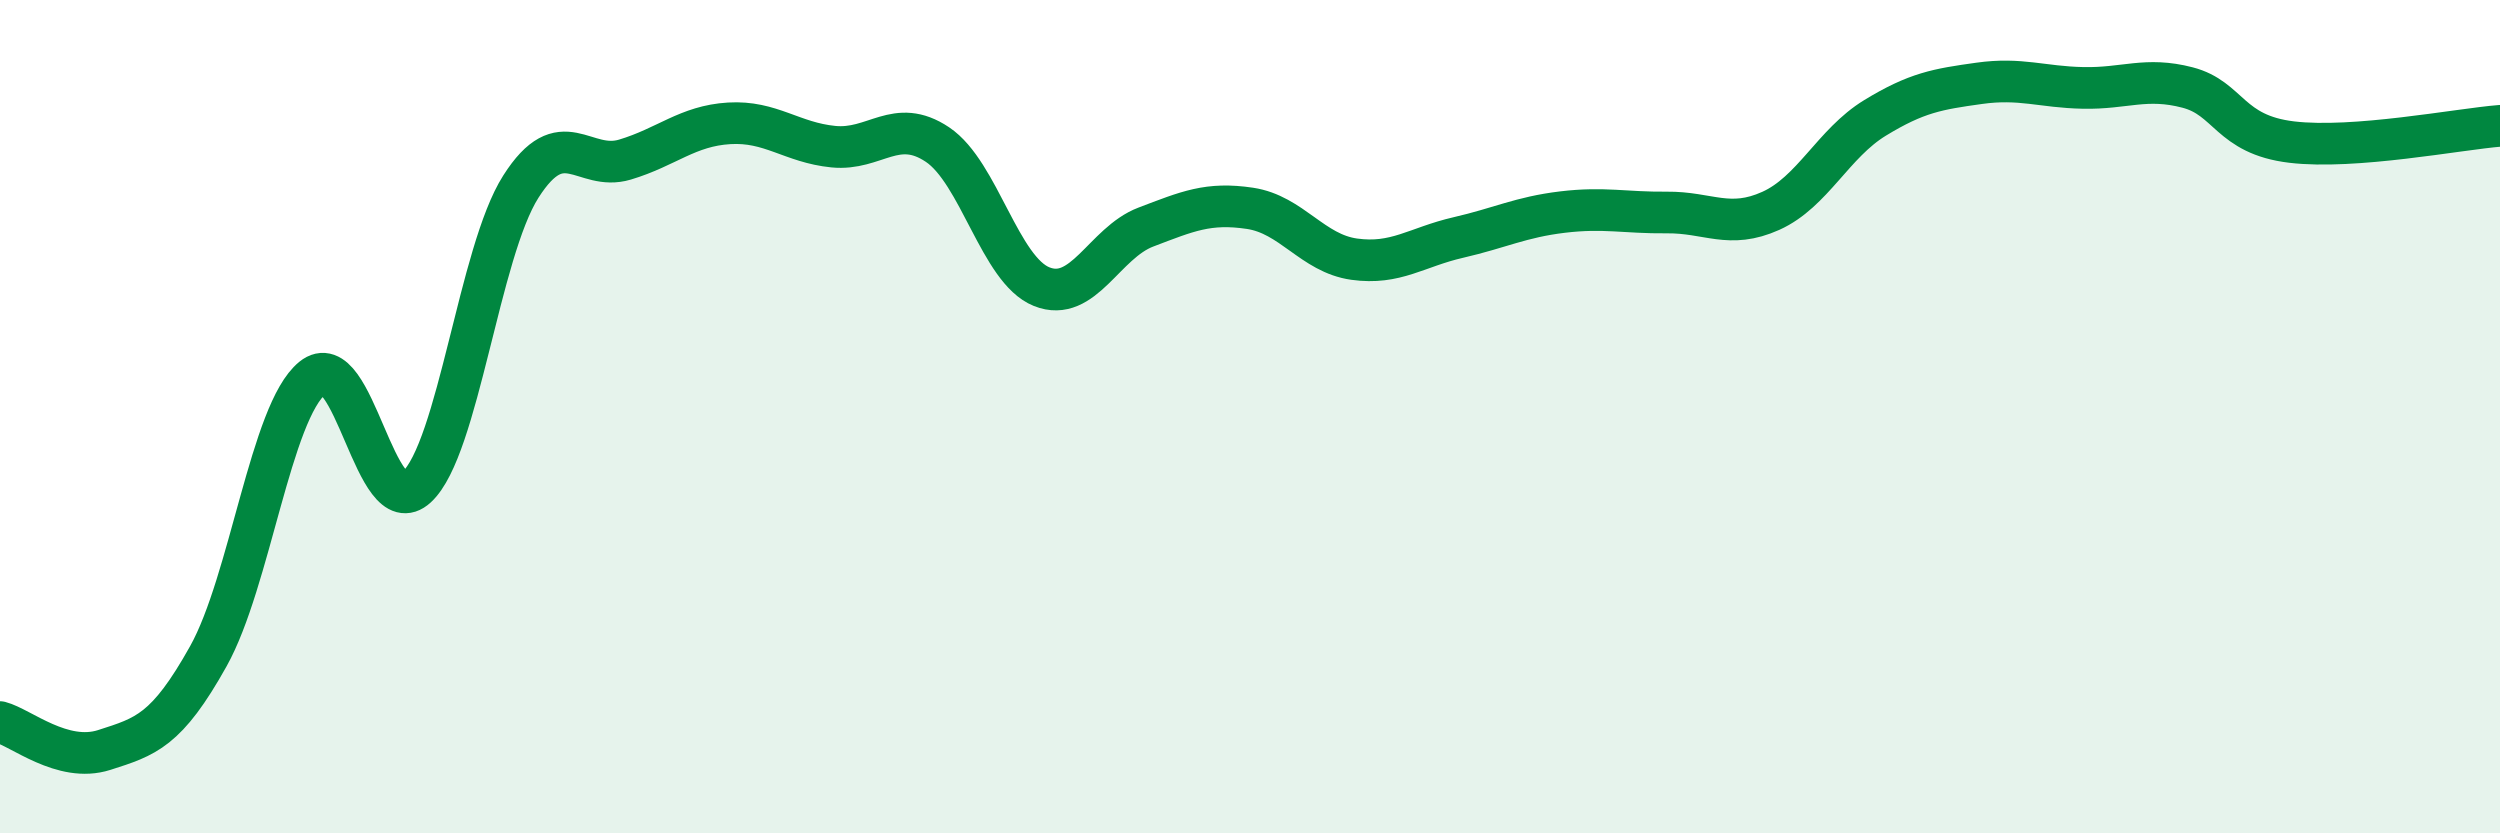 
    <svg width="60" height="20" viewBox="0 0 60 20" xmlns="http://www.w3.org/2000/svg">
      <path
        d="M 0,17.33 C 0.5,17.46 1.5,18.32 2.5,18 C 3.5,17.68 4,17.54 5,15.75 C 6,13.96 6.5,9.88 7.5,9.07 C 8.5,8.26 9,12.61 10,11.69 C 11,10.77 11.5,6.05 12.5,4.48 C 13.5,2.91 14,4.13 15,3.83 C 16,3.53 16.5,3.02 17.5,2.96 C 18.5,2.9 19,3.42 20,3.52 C 21,3.62 21.5,2.8 22.5,3.47 C 23.5,4.14 24,6.48 25,6.88 C 26,7.28 26.5,5.83 27.5,5.45 C 28.5,5.07 29,4.85 30,5 C 31,5.15 31.5,6.08 32.5,6.22 C 33.5,6.36 34,5.93 35,5.7 C 36,5.47 36.5,5.21 37.5,5.09 C 38.5,4.97 39,5.11 40,5.1 C 41,5.09 41.5,5.51 42.5,5.06 C 43.5,4.61 44,3.44 45,2.83 C 46,2.22 46.5,2.14 47.5,2 C 48.5,1.86 49,2.09 50,2.11 C 51,2.13 51.5,1.84 52.5,2.1 C 53.5,2.36 53.5,3.23 55,3.41 C 56.5,3.59 59,3.1 60,3.02L60 20L0 20Z"
        fill="#008740"
        opacity="0.1"
        stroke-linecap="round"
        stroke-linejoin="round"
      />
      <path
        d="M 0,17.33 C 0.5,17.46 1.5,18.32 2.5,18 C 3.5,17.68 4,17.54 5,15.75 C 6,13.96 6.5,9.88 7.5,9.07 C 8.5,8.26 9,12.61 10,11.69 C 11,10.77 11.5,6.05 12.5,4.48 C 13.5,2.91 14,4.13 15,3.83 C 16,3.53 16.5,3.02 17.5,2.96 C 18.5,2.9 19,3.42 20,3.52 C 21,3.62 21.5,2.8 22.5,3.47 C 23.5,4.14 24,6.48 25,6.88 C 26,7.28 26.5,5.83 27.5,5.45 C 28.5,5.07 29,4.85 30,5 C 31,5.15 31.5,6.08 32.5,6.22 C 33.5,6.36 34,5.93 35,5.7 C 36,5.47 36.5,5.21 37.5,5.09 C 38.5,4.97 39,5.11 40,5.1 C 41,5.09 41.5,5.51 42.5,5.06 C 43.5,4.61 44,3.44 45,2.83 C 46,2.22 46.5,2.14 47.5,2 C 48.5,1.86 49,2.09 50,2.11 C 51,2.13 51.5,1.84 52.5,2.1 C 53.5,2.36 53.5,3.23 55,3.41 C 56.5,3.59 59,3.1 60,3.02"
        stroke="#008740"
        stroke-width="1"
        fill="none"
        stroke-linecap="round"
        stroke-linejoin="round"
      />
    </svg>
  